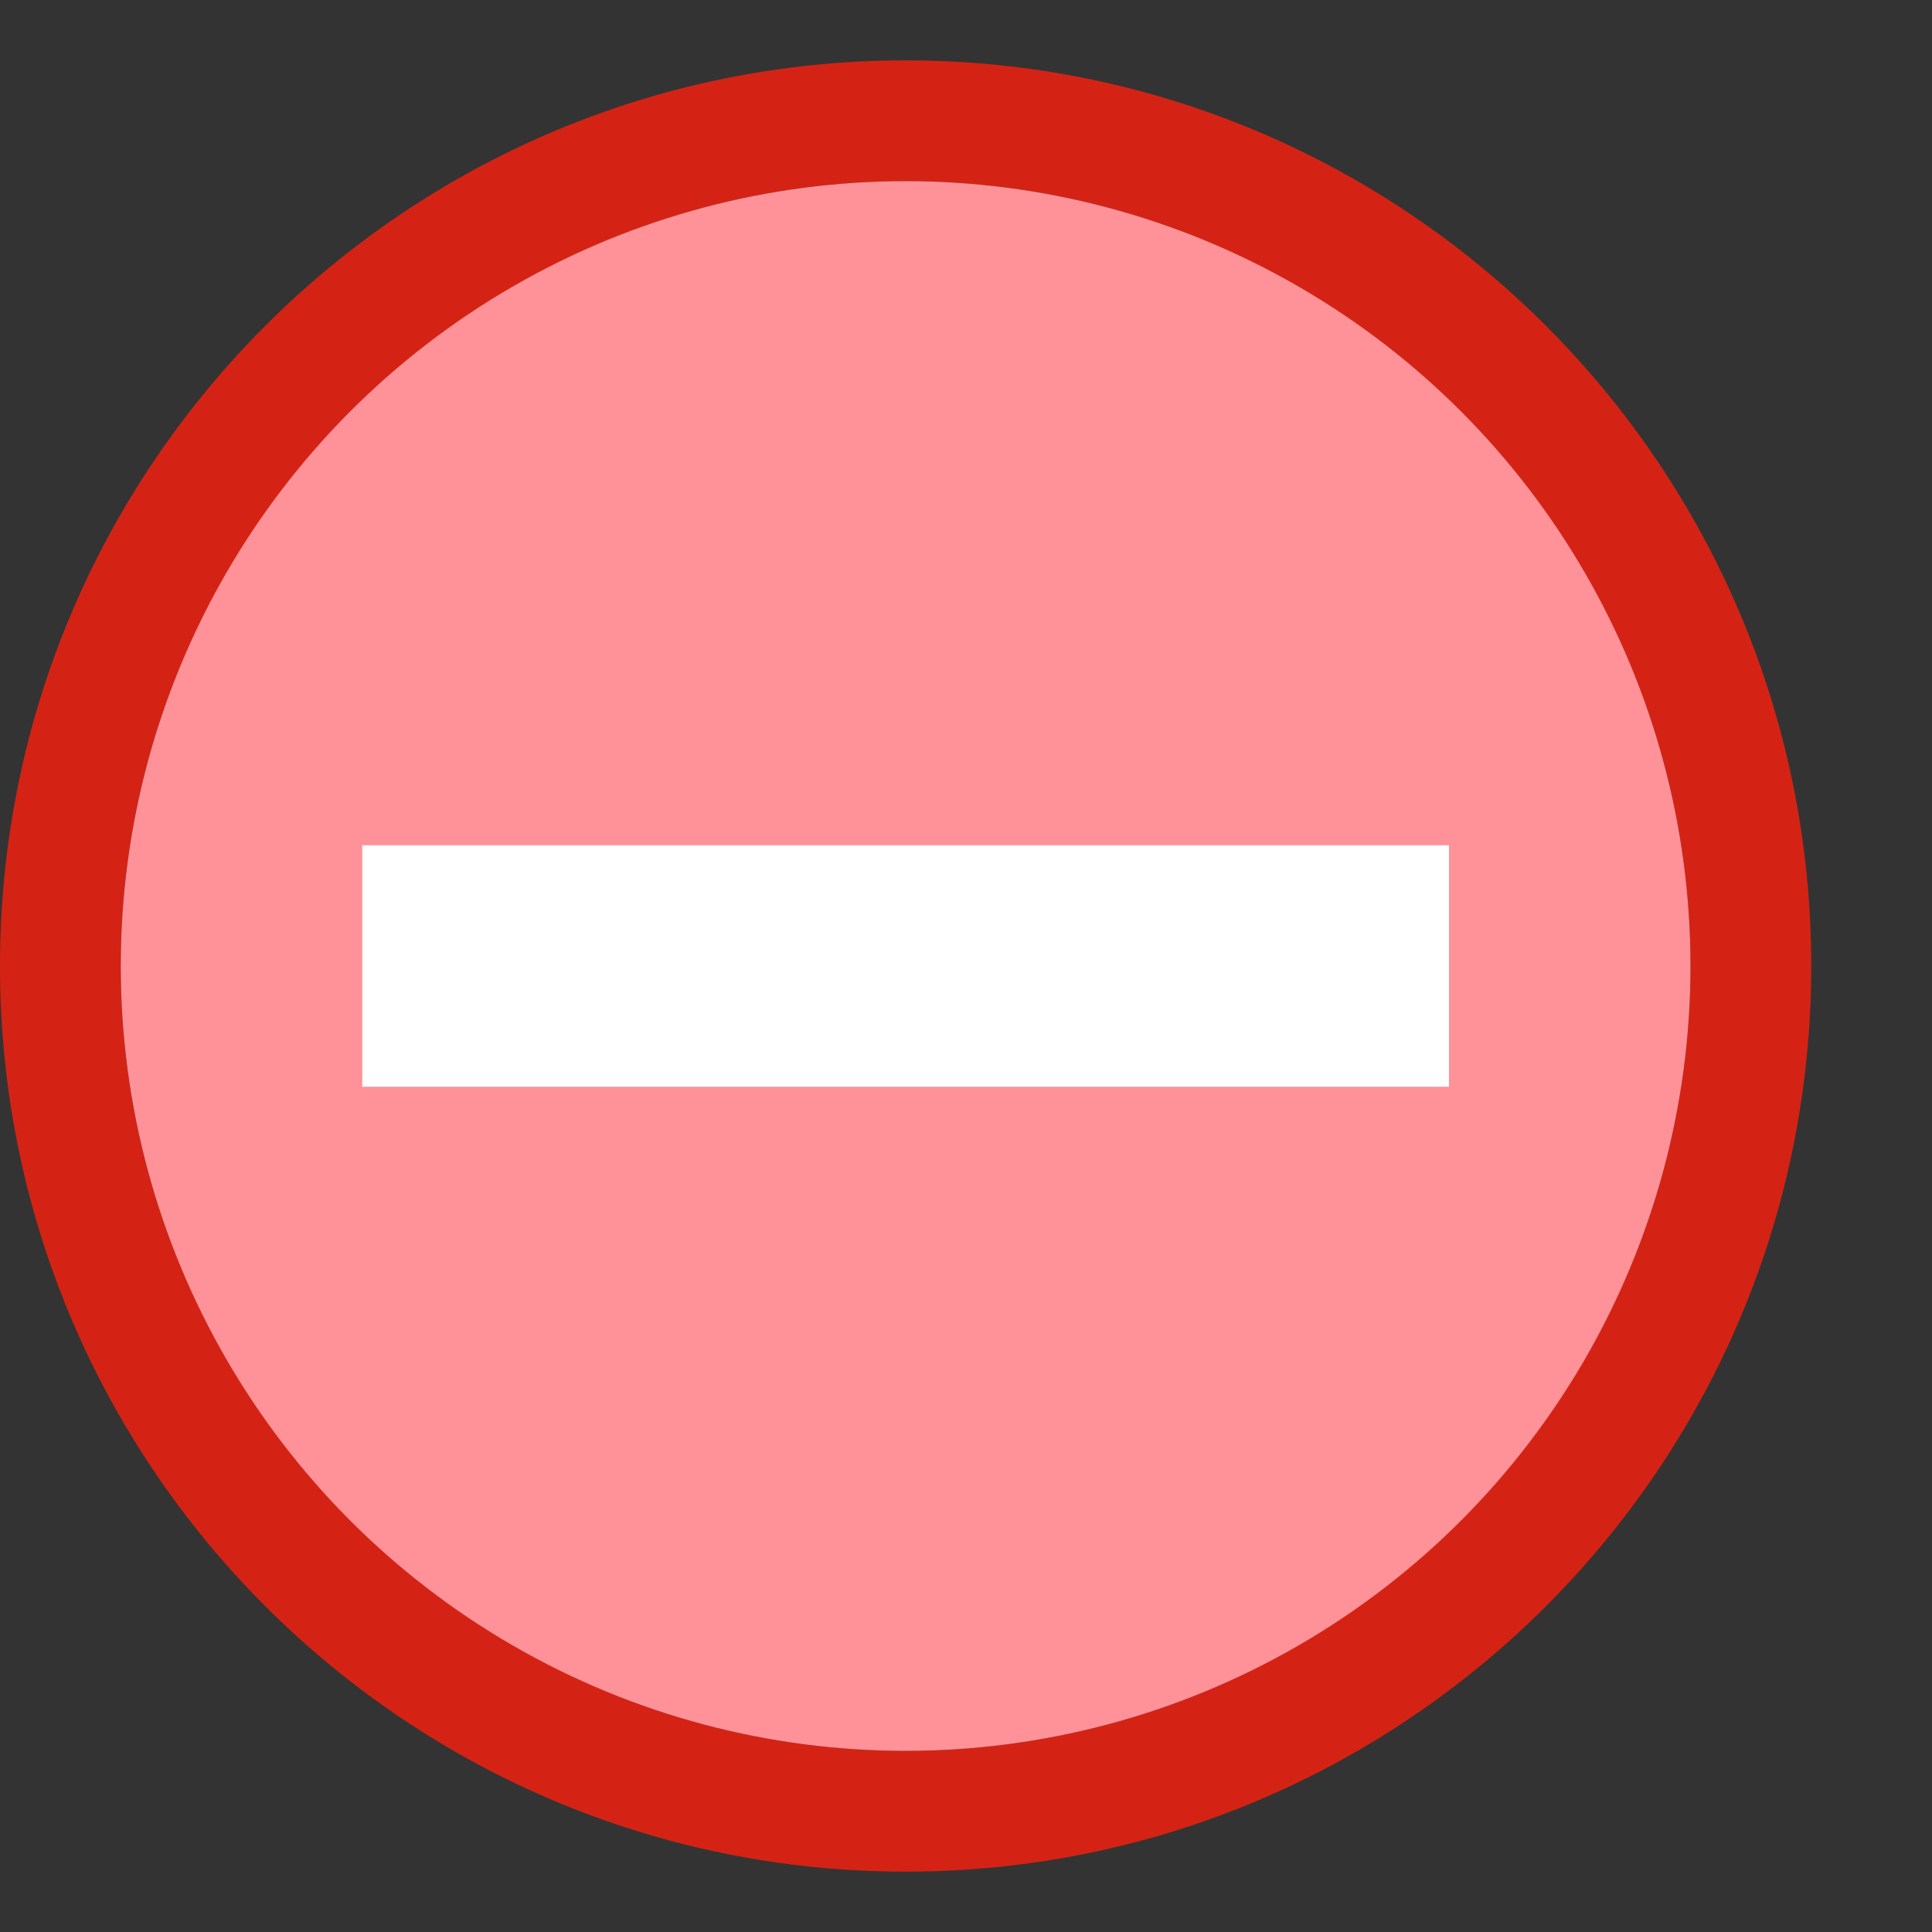 <?xml version="1.0" encoding="utf-8"?>
<!-- Generator: Adobe Illustrator 28.5.0, SVG Export Plug-In . SVG Version: 9.03 Build 54727)  -->
<svg version="1.1" baseProfile="tiny" id="Ebene_1" xmlns="http://www.w3.org/2000/svg" xmlns:xlink="http://www.w3.org/1999/xlink"
	 x="0px" y="0px" viewBox="0 0 16 16" overflow="visible" xml:space="preserve" width="32px" height="32px">
<rect x="0" y="0" width="16" height="16" fill="#333333" stroke="none"/>
<g>
	<path fill="#D42314" d="M7.5,1.5C11.08,1.5,14,4.42,14,8s-2.92,6.5-6.5,6.5S1,11.58,1,8S3.92,1.5,7.5,1.5 M7.5,0.5
		C3.36,0.5,0,3.86,0,8s3.36,7.5,7.5,7.5S15,12.14,15,8S11.64,0.5,7.5,0.5L7.5,0.5z"/>
	<circle fill="#FF9198" cx="7.5" cy="8" r="6.5"/>
	<rect x="3" y="7" fill="#FFFFFF" width="9" height="2"/>
</g>
</svg>
